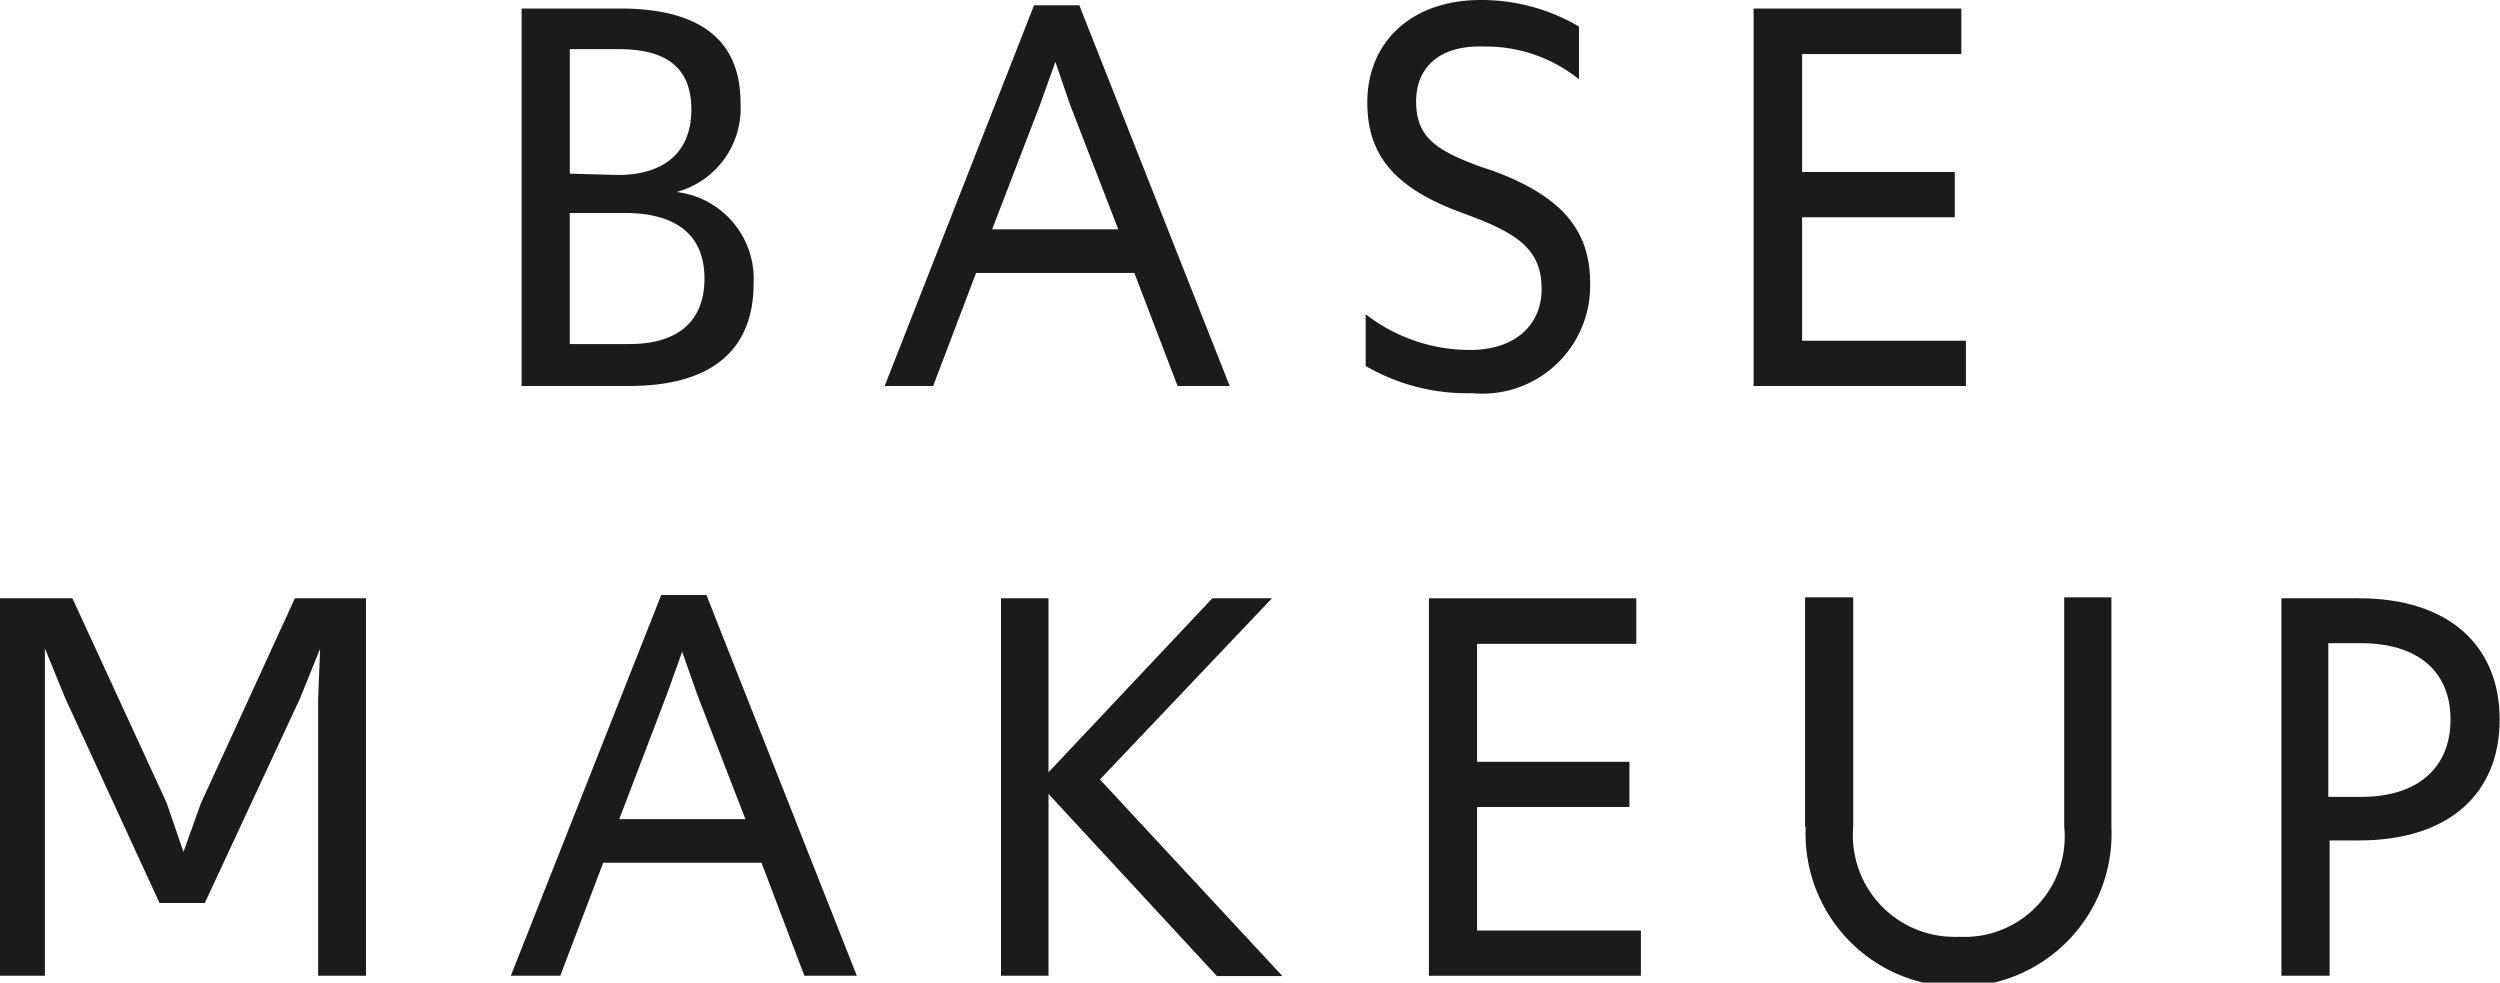 <svg xmlns="http://www.w3.org/2000/svg" viewBox="0 0 76.3 29.99"><defs><style>.cls-1{fill:#1b1b1b;}</style></defs><title>sp_hd_menu_img03</title><g id="レイヤー_2" data-name="レイヤー 2"><g id="レイヤー_1-2" data-name="レイヤー 1"><path class="cls-1" d="M15.92.26h3c2.49,0,3.68,1,3.68,2.87a2.65,2.65,0,0,1-1.95,2.73A2.67,2.67,0,0,1,23,8.65c0,2-1.24,3.13-3.8,3.13H15.92Zm2.94,5.08c1.36,0,2.24-.65,2.24-2s-.86-1.84-2.21-1.84h-1.5v3.8Zm.35,5.16c1.43,0,2.29-.65,2.29-2s-.89-2-2.43-2H17.39V10.5Z"/><path class="cls-1" d="M31.56.16h1.38l4.59,11.62H35.94L34.62,8.33H29.79l-1.31,3.45H27ZM34.13,7l-1.47-3.8-.45-1.31-.47,1.31L30.28,7Z"/><path class="cls-1" d="M41.68,11.17V9.59a5.18,5.18,0,0,0,3.2,1.09c1.31,0,2.17-.72,2.17-1.86S46.4,7.16,44.9,6.6l-.32-.12c-1.94-.72-2.85-1.68-2.85-3.35C41.73,1.28,43.08,0,45.19,0a5.88,5.88,0,0,1,3,.81V2.42a4.53,4.53,0,0,0-2.89-1C44,1.37,43.22,2,43.22,3.1s.63,1.5,2,2l.31.1c2.07.76,3,1.77,3,3.43A3.29,3.29,0,0,1,44.93,12,6.16,6.16,0,0,1,41.68,11.17Z"/><path class="cls-1" d="M53.52.26h6.34V1.65H55v3.6h4.66V6.63H55V10.4h5v1.38H53.52Z"/><path class="cls-1" d="M0,18.26H2.21l2.87,6.23L5.6,26l.53-1.48L9,18.26h2.17V29.78H9.71V21.33l.06-1.53-.62,1.53-2.9,6.23H4.87L2,21.33l-.63-1.54,0,1.54v8.45H0Z"/><path class="cls-1" d="M20.18,18.16h1.38l4.59,11.62h-1.6l-1.31-3.45H18.41L17.1,29.78H15.59ZM22.75,25l-1.47-3.8-.46-1.31-.47,1.31L18.9,25Z"/><path class="cls-1" d="M30.55,18.26H32v5.31L37,18.26h1.82l-5.25,5.53,5.57,6-2,0L32,24.23v5.55H30.55Z"/><path class="cls-1" d="M43.61,18.26h6.33v1.39H45.08v3.6h4.65v1.38H45.08V28.4h5v1.38H43.61Z"/><path class="cls-1" d="M55.09,25.23v-7h1.47v7a3.1,3.1,0,0,0,3.22,3.36A3.06,3.06,0,0,0,63,25.23v-7h1.44v7a4.67,4.67,0,1,1-9.33,0Z"/><path class="cls-1" d="M69.63,18.26H72c2.73,0,4.29,1.44,4.29,3.7S74.74,25.65,72,25.65H71.1v4.13H69.63Zm2.45,6.06c1.65,0,2.71-.84,2.71-2.36s-1.06-2.33-2.73-2.33h-1v4.69Z"/></g></g></svg>